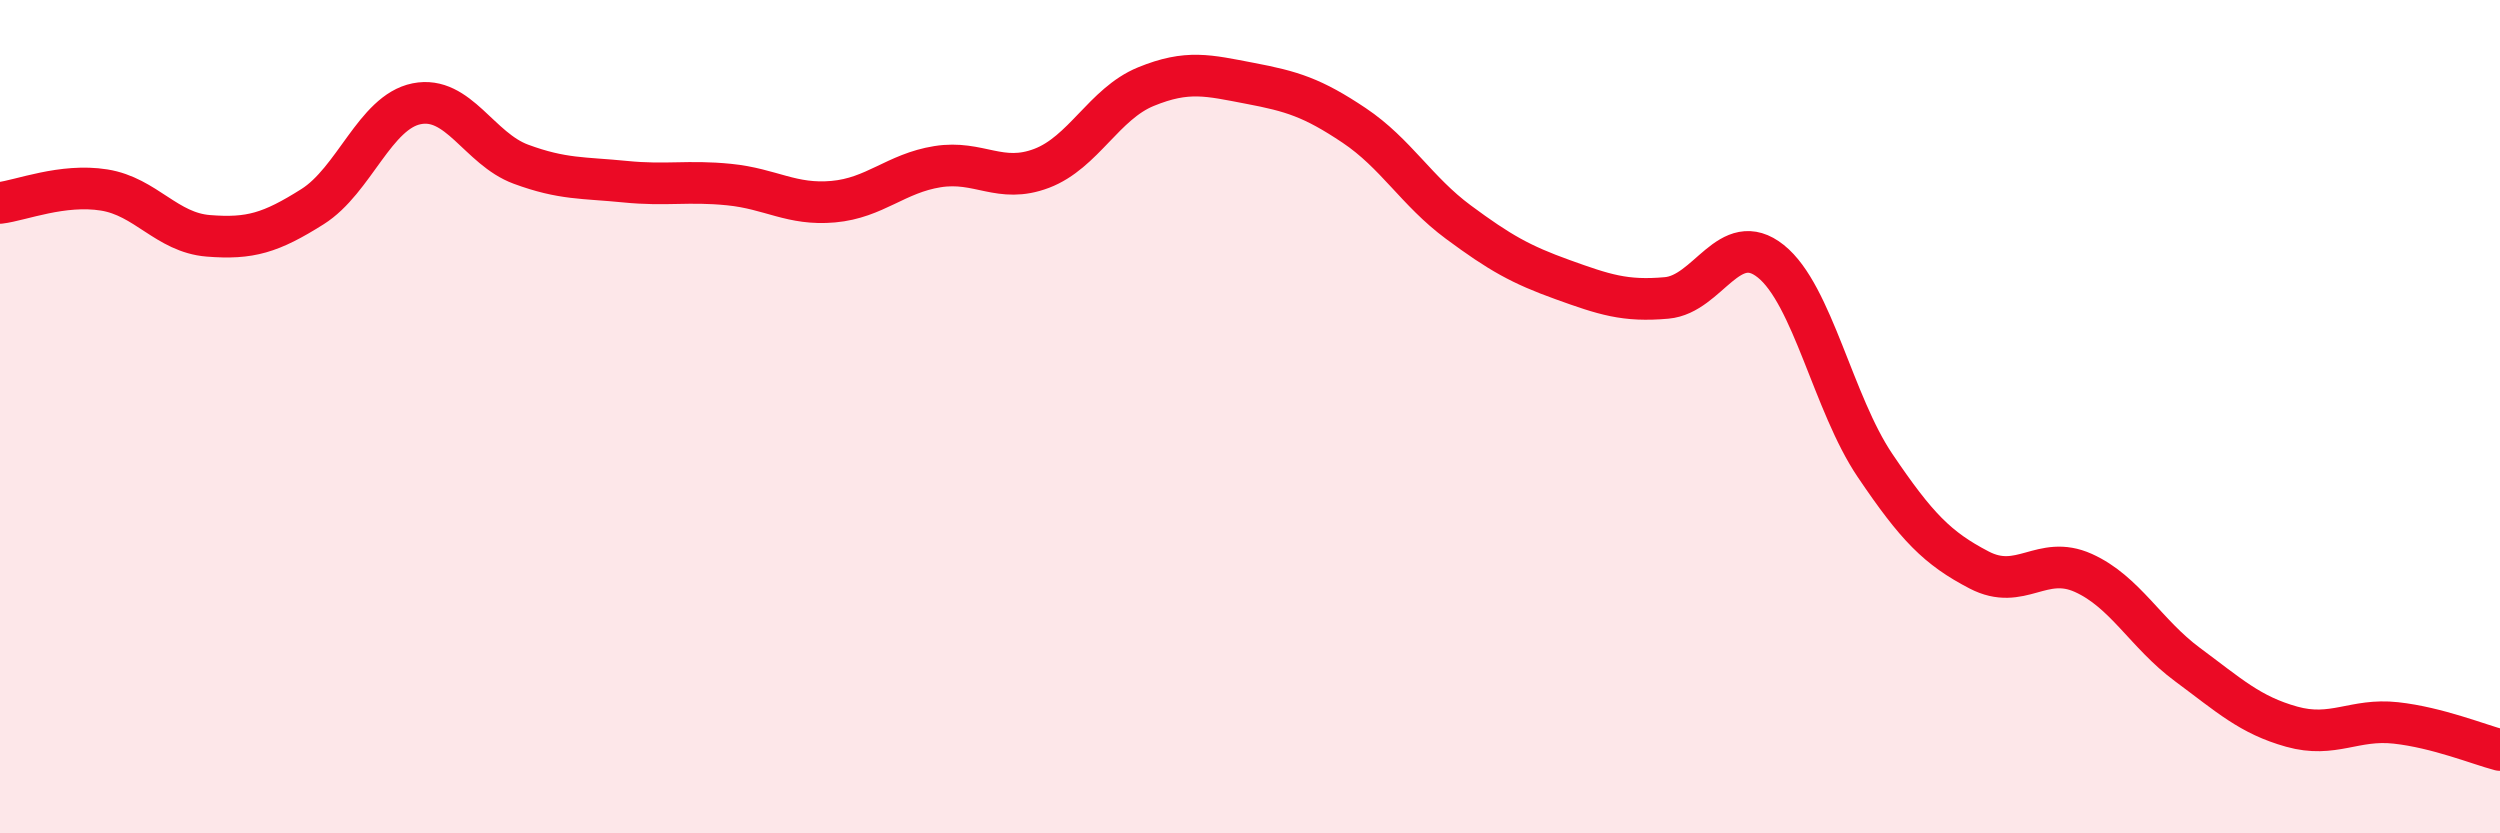 
    <svg width="60" height="20" viewBox="0 0 60 20" xmlns="http://www.w3.org/2000/svg">
      <path
        d="M 0,4.87 C 0.5,4.81 1.5,4.4 2.5,4.56 C 3.5,4.72 4,5.58 5,5.66 C 6,5.74 6.5,5.59 7.5,4.96 C 8.5,4.33 9,2.69 10,2.49 C 11,2.29 11.5,3.57 12.5,3.94 C 13.5,4.31 14,4.26 15,4.36 C 16,4.46 16.5,4.33 17.5,4.43 C 18.5,4.53 19,4.93 20,4.84 C 21,4.75 21.5,4.16 22.5,4 C 23.5,3.84 24,4.42 25,4.04 C 26,3.66 26.5,2.49 27.5,2.08 C 28.5,1.67 29,1.81 30,2 C 31,2.19 31.5,2.34 32.5,3.01 C 33.5,3.68 34,4.59 35,5.33 C 36,6.07 36.5,6.35 37.5,6.71 C 38.5,7.07 39,7.24 40,7.15 C 41,7.06 41.5,5.47 42.5,6.27 C 43.5,7.07 44,9.69 45,11.17 C 46,12.65 46.5,13.16 47.5,13.68 C 48.5,14.2 49,13.3 50,13.75 C 51,14.2 51.5,15.21 52.5,15.95 C 53.5,16.69 54,17.16 55,17.44 C 56,17.72 56.5,17.24 57.5,17.35 C 58.5,17.46 59.5,17.87 60,18L60 20L0 20Z"
        fill="#EB0A25"
        opacity="0.1"
        stroke-linecap="round"
        stroke-linejoin="round"
      />
      <path
        d="M 0,4.87 C 0.5,4.81 1.5,4.4 2.5,4.56 C 3.5,4.72 4,5.58 5,5.66 C 6,5.74 6.5,5.59 7.5,4.96 C 8.5,4.33 9,2.69 10,2.49 C 11,2.29 11.5,3.57 12.5,3.94 C 13.5,4.31 14,4.26 15,4.36 C 16,4.46 16.5,4.33 17.5,4.43 C 18.5,4.53 19,4.93 20,4.84 C 21,4.75 21.5,4.16 22.5,4 C 23.5,3.84 24,4.42 25,4.04 C 26,3.66 26.5,2.49 27.5,2.08 C 28.5,1.67 29,1.81 30,2 C 31,2.19 31.5,2.34 32.5,3.01 C 33.5,3.68 34,4.59 35,5.33 C 36,6.07 36.5,6.35 37.5,6.71 C 38.5,7.07 39,7.24 40,7.15 C 41,7.06 41.5,5.47 42.5,6.27 C 43.5,7.07 44,9.69 45,11.17 C 46,12.65 46.5,13.16 47.5,13.68 C 48.5,14.2 49,13.3 50,13.75 C 51,14.2 51.5,15.21 52.5,15.95 C 53.5,16.69 54,17.16 55,17.44 C 56,17.72 56.5,17.24 57.5,17.35 C 58.5,17.46 59.5,17.87 60,18"
        stroke="#EB0A25"
        stroke-width="1"
        fill="none"
        stroke-linecap="round"
        stroke-linejoin="round"
      />
    </svg>
  